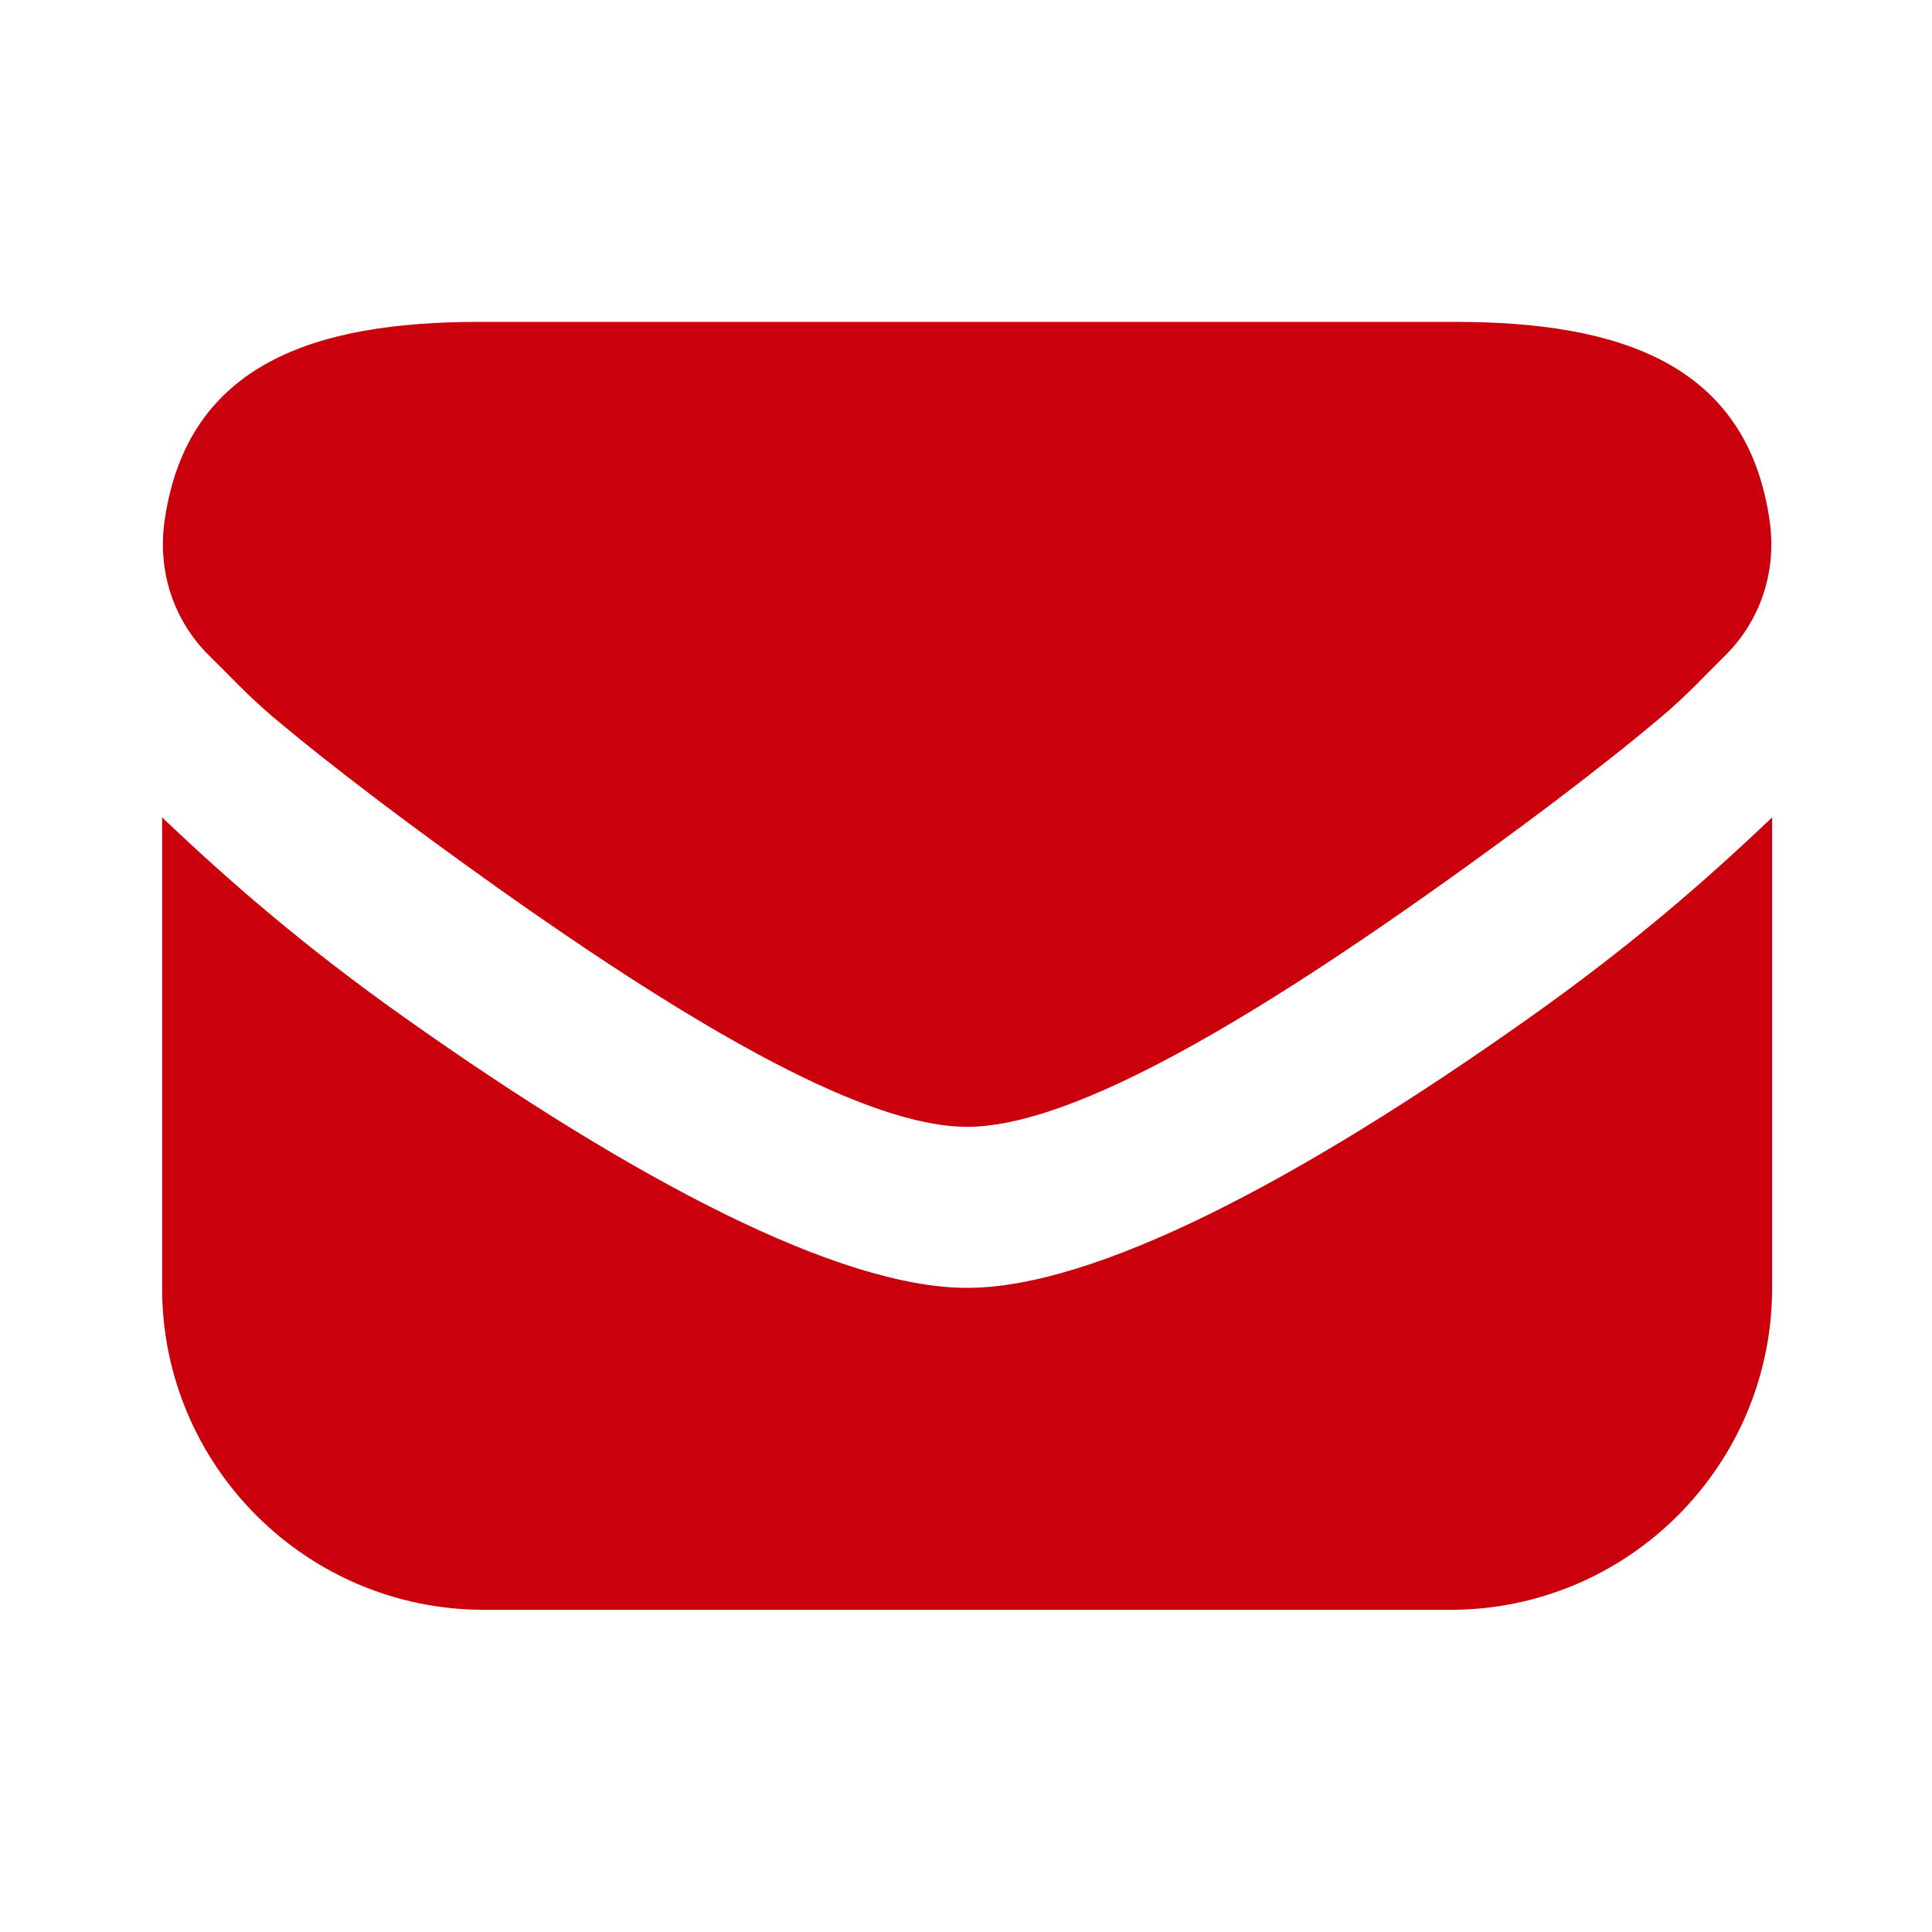 <svg width="20" height="20" viewBox="0 0 20 20" fill="none" xmlns="http://www.w3.org/2000/svg">
<path d="M4.96 3.332C3.265 3.332 1.938 3.76 1.704 5.389C1.629 5.911 1.794 6.424 2.173 6.795C2.362 6.979 2.561 7.198 2.824 7.42C3.485 7.977 4.328 8.604 5.116 9.165C7.285 10.707 8.998 11.665 10.012 11.665C11.026 11.665 12.739 10.707 14.908 9.165C15.697 8.604 16.539 7.977 17.199 7.42C17.463 7.198 17.662 6.98 17.85 6.795C18.229 6.424 18.394 5.911 18.319 5.389C18.085 3.76 16.759 3.332 15.063 3.332H4.96ZM1.678 8.462V13.332C1.678 15.172 3.171 16.665 5.012 16.665H15.012C16.853 16.665 18.345 15.172 18.345 13.332V8.462C17.662 9.111 16.898 9.781 15.819 10.545C13.456 12.218 11.334 13.332 10.012 13.332C8.69 13.332 6.568 12.218 4.204 10.545C3.124 9.781 2.362 9.111 1.678 8.462Z" fill="#CA000C"/>
</svg>
